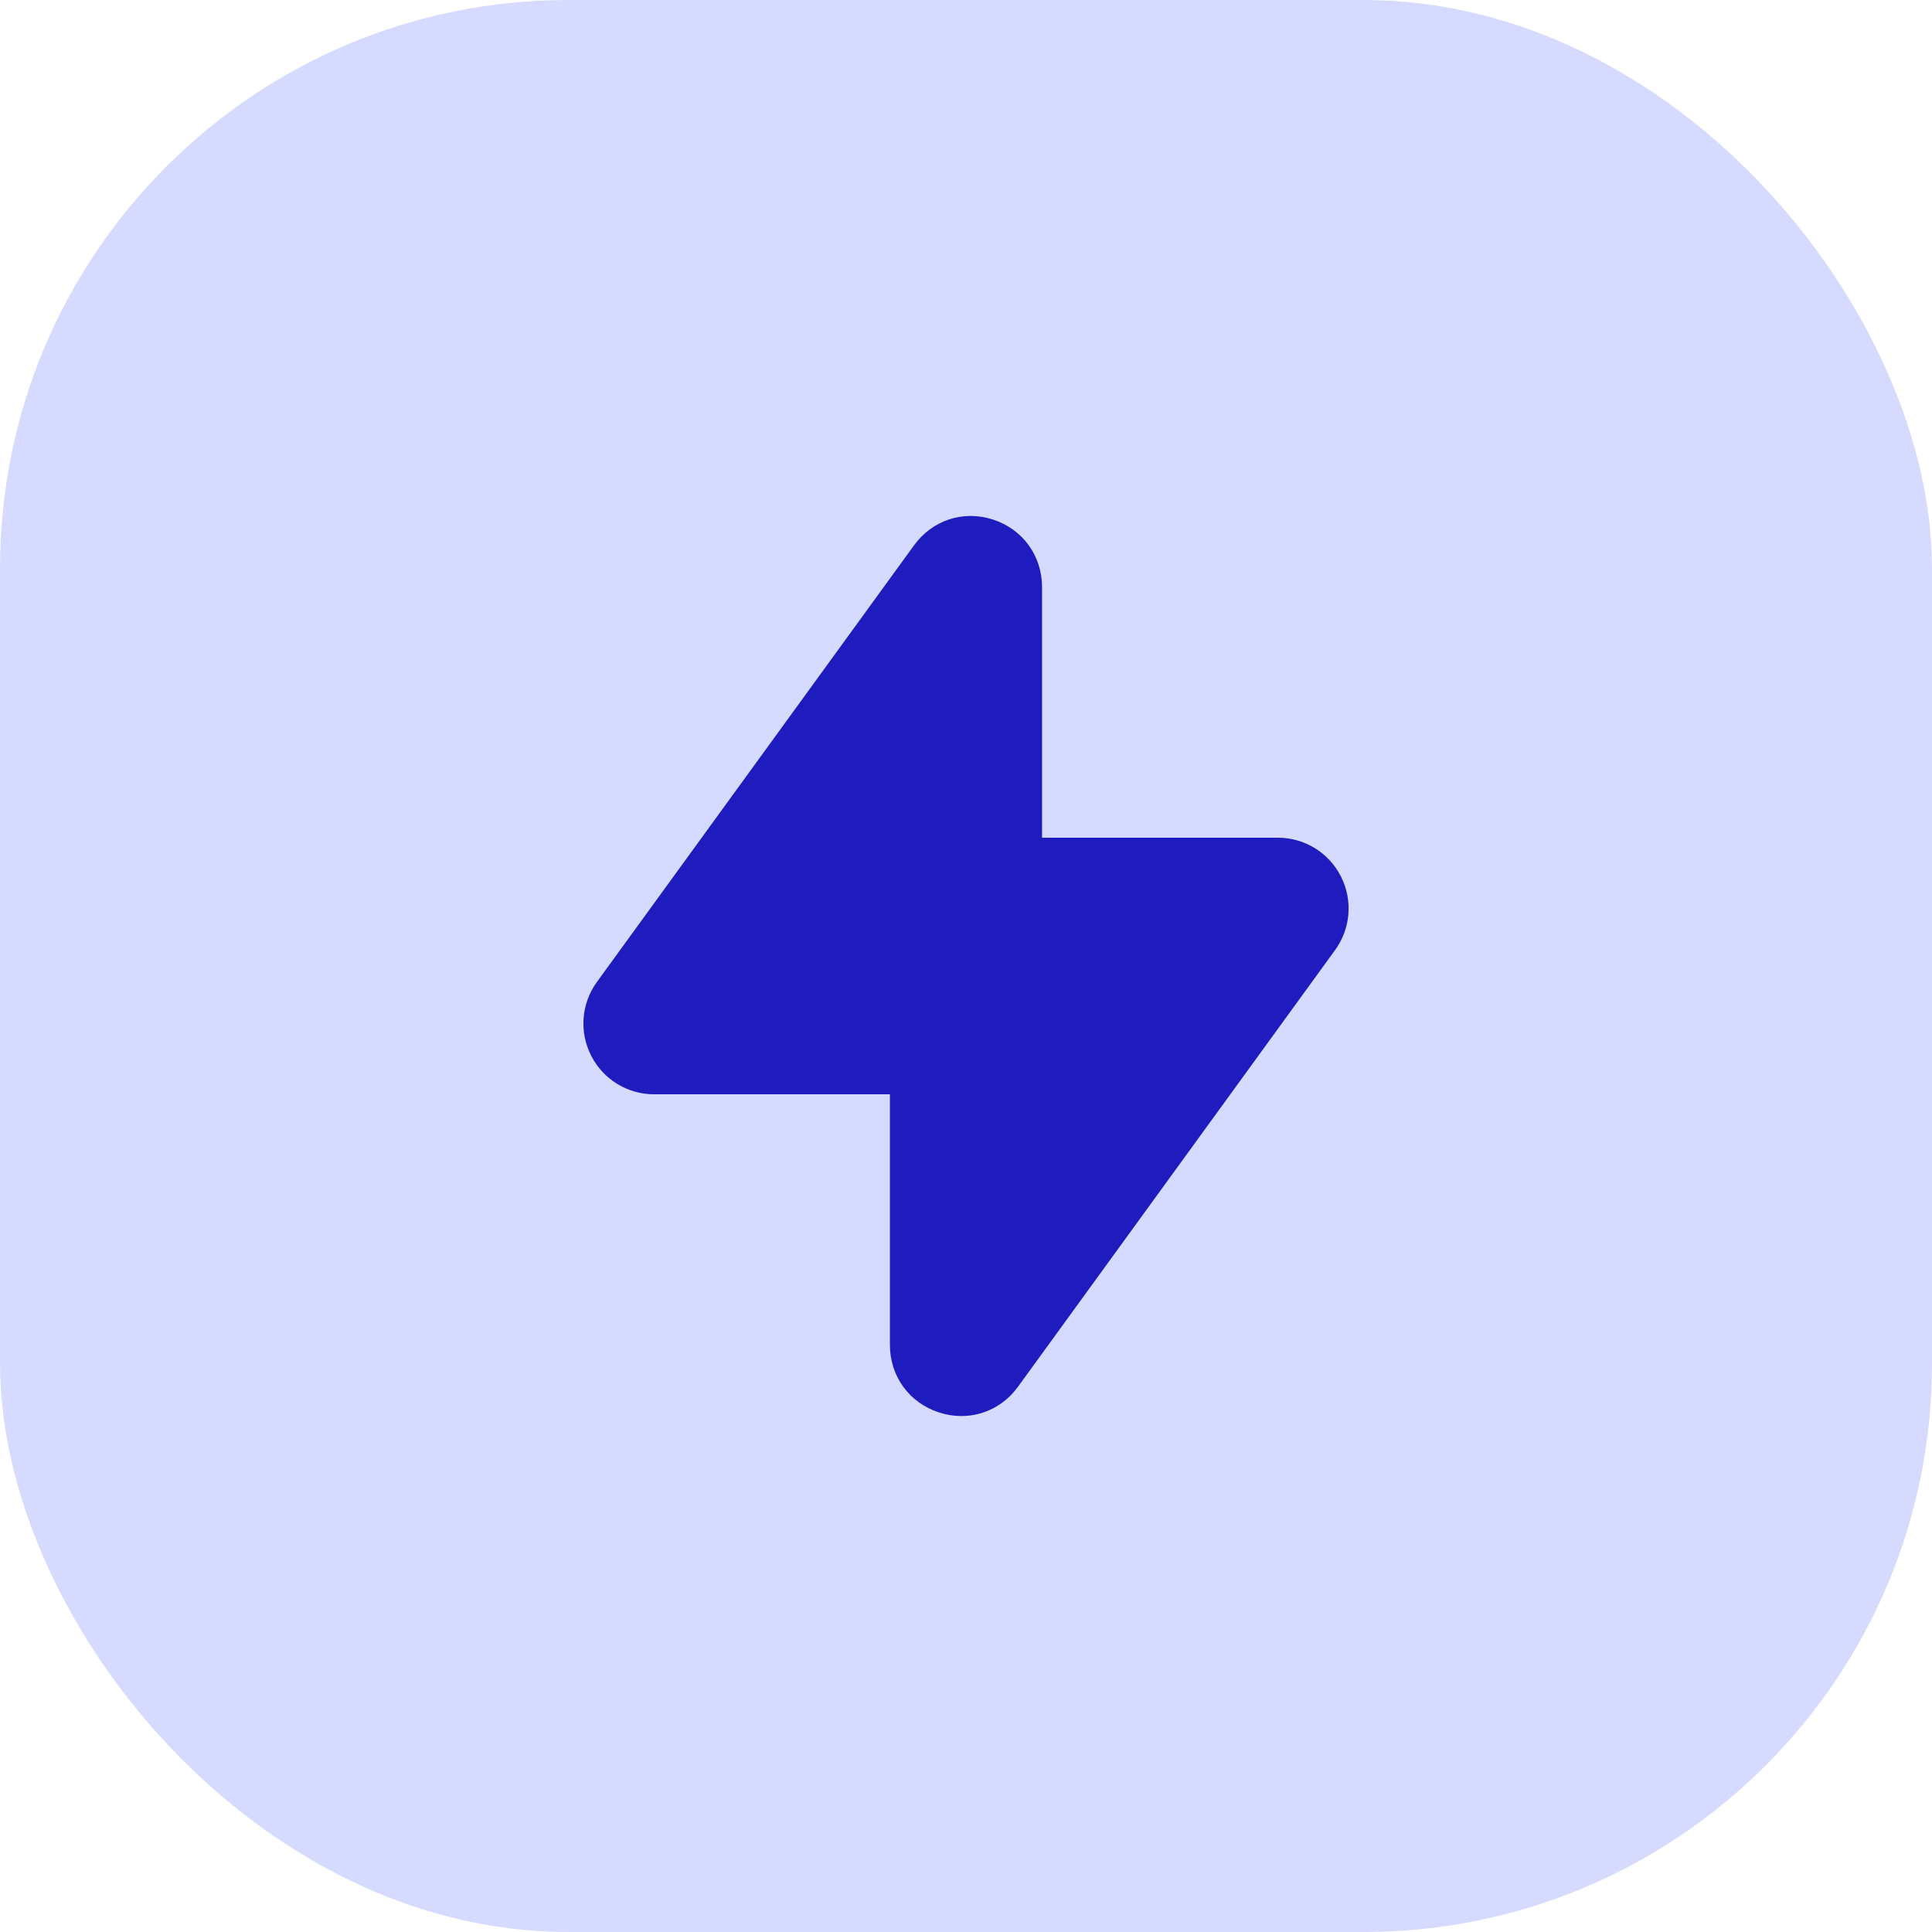 <svg width="68" height="68" viewBox="0 0 68 68" fill="none" xmlns="http://www.w3.org/2000/svg">
<rect width="68" height="68" rx="20" fill="#D7DAFF"/>
<path fill-rule="evenodd" clip-rule="evenodd" d="M47.192 30.841C46.764 30.005 45.914 29.485 44.974 29.485H36.677V20.668C36.677 19.563 36 18.628 34.954 18.288C33.902 17.946 32.817 18.305 32.17 19.195L21.01 34.561C20.457 35.326 20.38 36.321 20.809 37.161C21.237 37.996 22.087 38.516 23.027 38.516H31.322V47.334C31.322 48.438 31.999 49.371 33.045 49.711C33.309 49.798 33.575 49.84 33.837 49.84C34.614 49.84 35.349 49.473 35.832 48.806L46.99 33.44C47.544 32.675 47.62 31.68 47.192 30.841Z" fill="#1E1BBF"/>
</svg>
